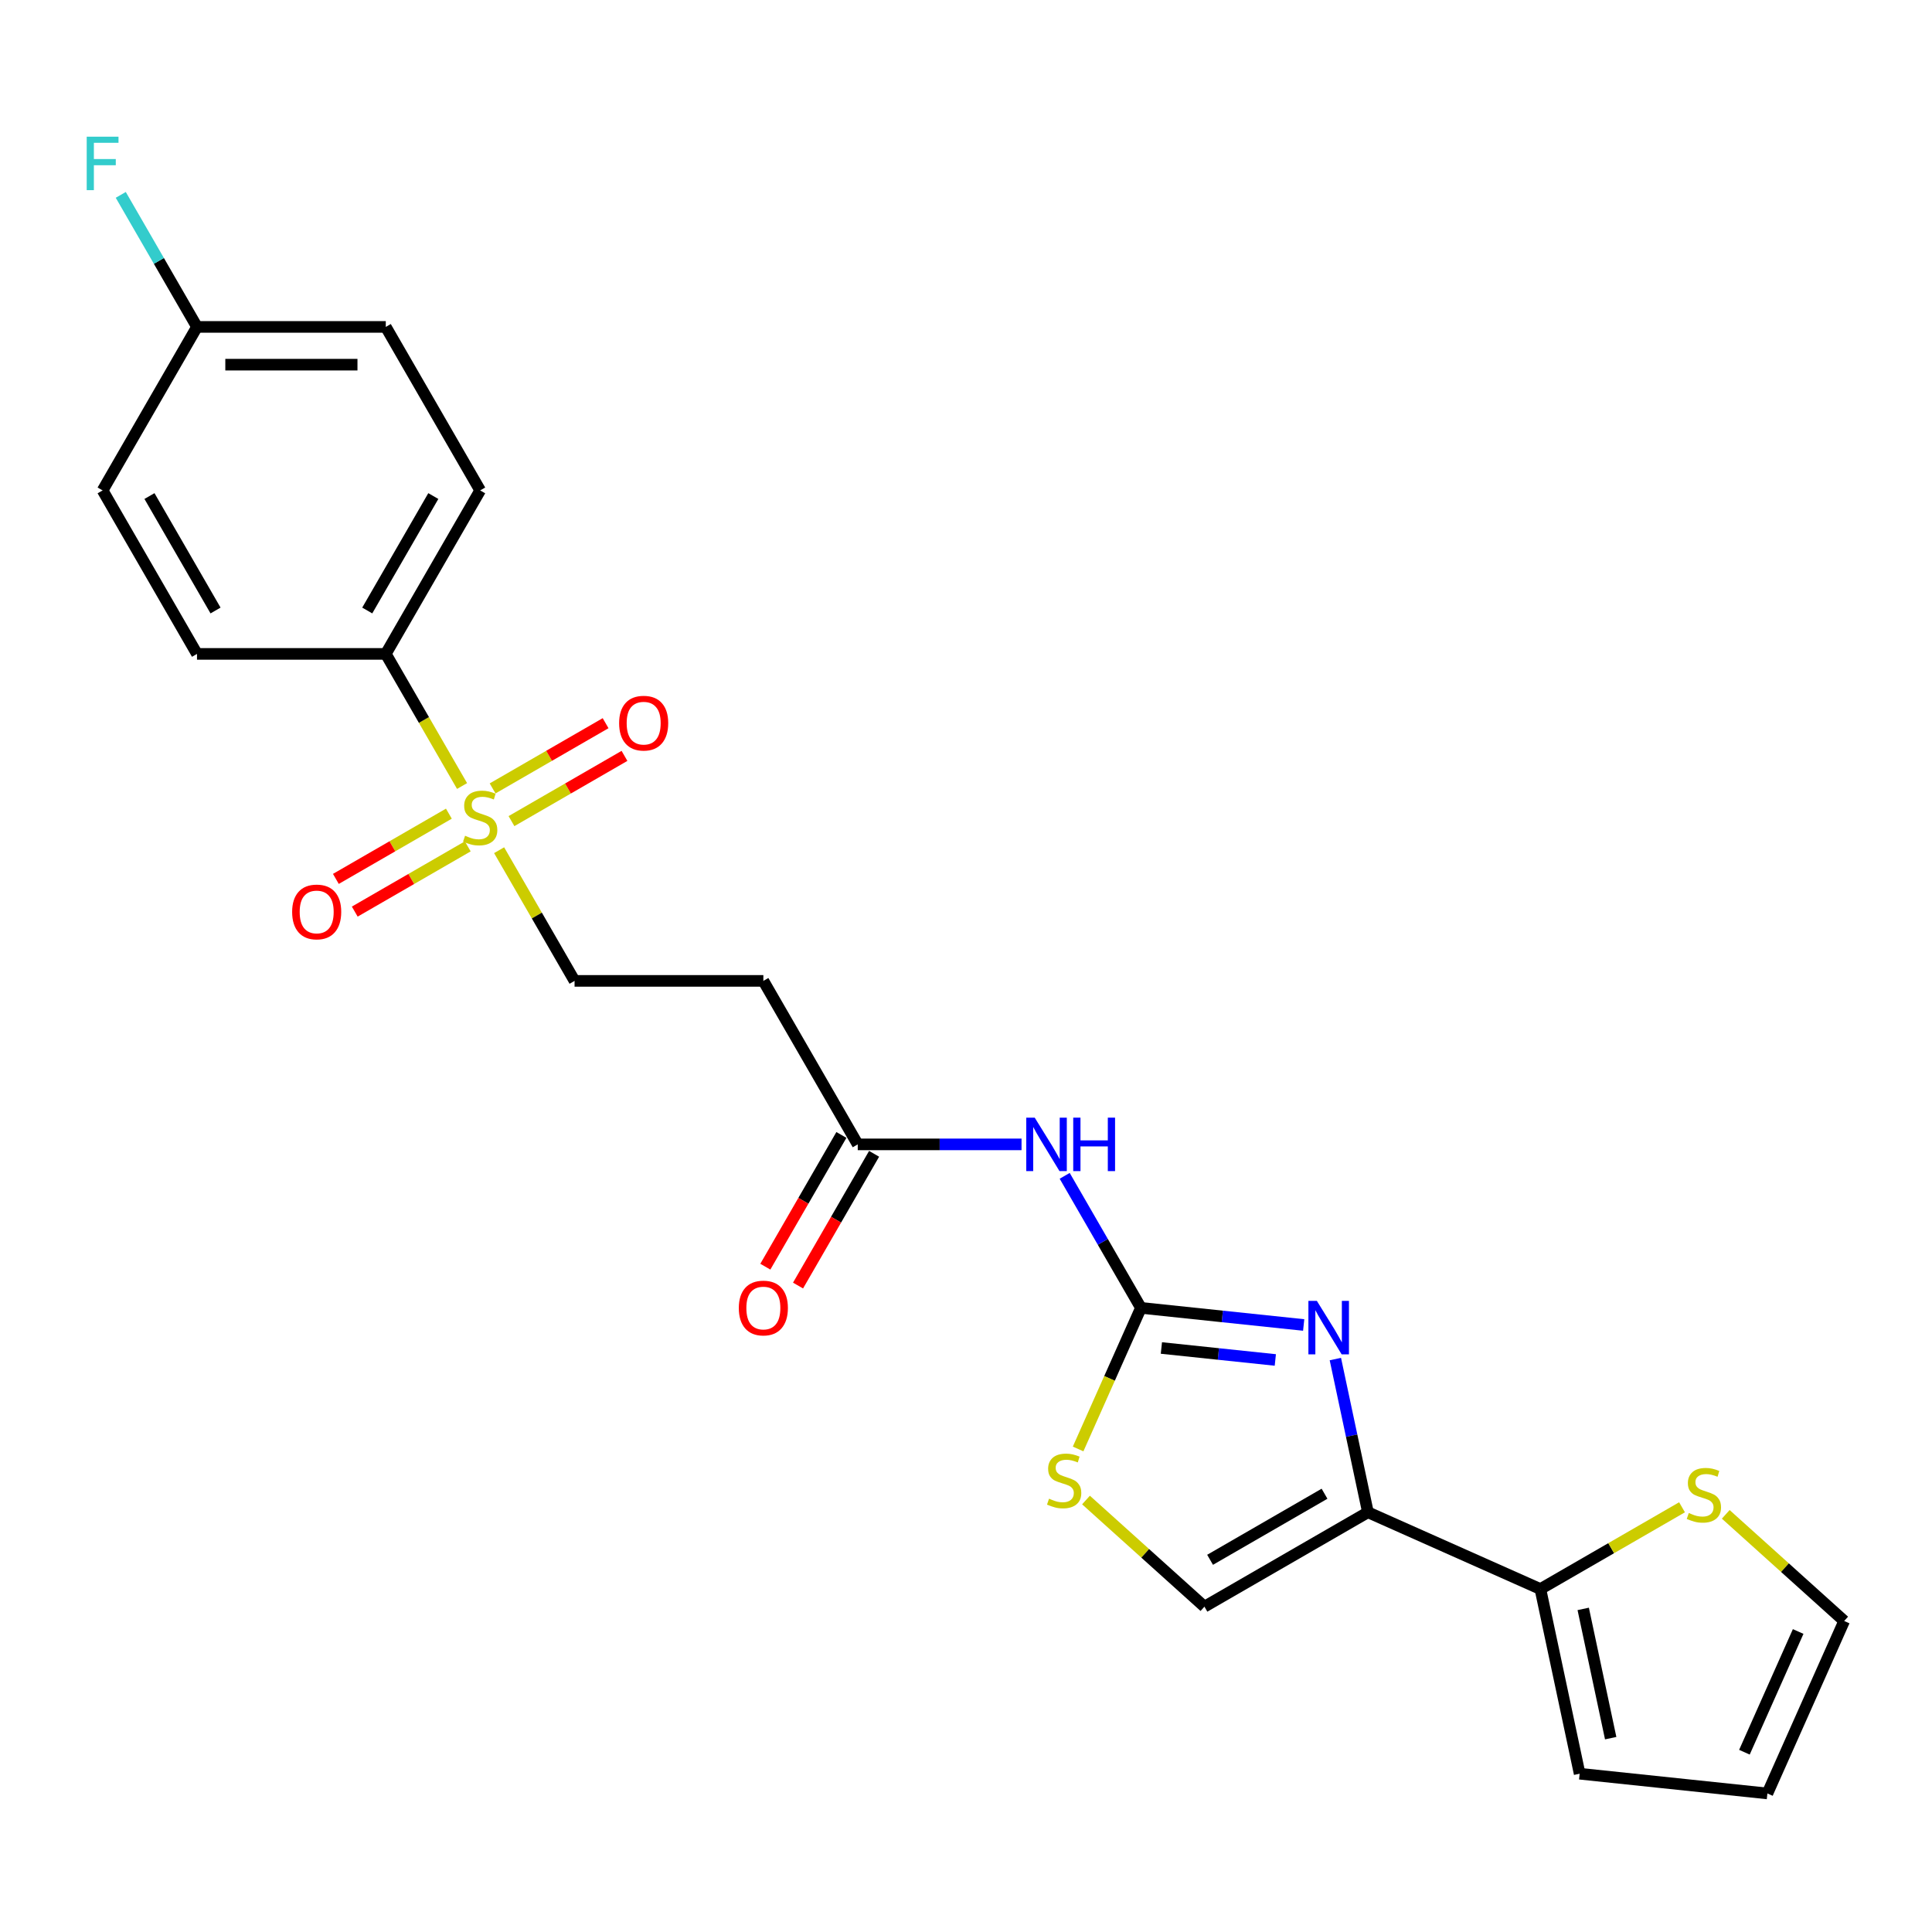 <?xml version='1.0' encoding='iso-8859-1'?>
<svg version='1.1' baseProfile='full'
              xmlns='http://www.w3.org/2000/svg'
                      xmlns:rdkit='http://www.rdkit.org/xml'
                      xmlns:xlink='http://www.w3.org/1999/xlink'
                  xml:space='preserve'
width='1000px' height='1000px' viewBox='0 0 1000 1000'>
<!-- END OF HEADER -->
<rect style='opacity:1.0;fill:#FFFFFF;stroke:none' width='1000' height='1000' x='0' y='0'> </rect>
<path class='bond-0' d='M 674.784,685.807 L 632.663,681.38' style='fill:none;fill-rule:evenodd;stroke:#0000FF;stroke-width:6px;stroke-linecap:butt;stroke-linejoin:miter;stroke-opacity:1' />
<path class='bond-0' d='M 632.663,681.38 L 590.542,676.953' style='fill:none;fill-rule:evenodd;stroke:#000000;stroke-width:6px;stroke-linecap:butt;stroke-linejoin:miter;stroke-opacity:1' />
<path class='bond-0' d='M 660.105,703.915 L 630.62,700.816' style='fill:none;fill-rule:evenodd;stroke:#0000FF;stroke-width:6px;stroke-linecap:butt;stroke-linejoin:miter;stroke-opacity:1' />
<path class='bond-0' d='M 630.62,700.816 L 601.135,697.717' style='fill:none;fill-rule:evenodd;stroke:#000000;stroke-width:6px;stroke-linecap:butt;stroke-linejoin:miter;stroke-opacity:1' />
<path class='bond-2' d='M 691.182,703.447 L 699.61,743.097' style='fill:none;fill-rule:evenodd;stroke:#0000FF;stroke-width:6px;stroke-linecap:butt;stroke-linejoin:miter;stroke-opacity:1' />
<path class='bond-2' d='M 699.61,743.097 L 708.038,782.747' style='fill:none;fill-rule:evenodd;stroke:#000000;stroke-width:6px;stroke-linecap:butt;stroke-linejoin:miter;stroke-opacity:1' />
<path class='bond-3' d='M 590.542,676.953 L 570.813,642.781' style='fill:none;fill-rule:evenodd;stroke:#000000;stroke-width:6px;stroke-linecap:butt;stroke-linejoin:miter;stroke-opacity:1' />
<path class='bond-3' d='M 570.813,642.781 L 551.083,608.609' style='fill:none;fill-rule:evenodd;stroke:#0000FF;stroke-width:6px;stroke-linecap:butt;stroke-linejoin:miter;stroke-opacity:1' />
<path class='bond-4' d='M 590.542,676.953 L 574.285,713.467' style='fill:none;fill-rule:evenodd;stroke:#000000;stroke-width:6px;stroke-linecap:butt;stroke-linejoin:miter;stroke-opacity:1' />
<path class='bond-4' d='M 574.285,713.467 L 558.028,749.98' style='fill:none;fill-rule:evenodd;stroke:#CCCC00;stroke-width:6px;stroke-linecap:butt;stroke-linejoin:miter;stroke-opacity:1' />
<path class='bond-1' d='M 258.344,440.065 L 277.87,473.885' style='fill:none;fill-rule:evenodd;stroke:#CCCC00;stroke-width:6px;stroke-linecap:butt;stroke-linejoin:miter;stroke-opacity:1' />
<path class='bond-1' d='M 277.87,473.885 L 297.396,507.706' style='fill:none;fill-rule:evenodd;stroke:#000000;stroke-width:6px;stroke-linecap:butt;stroke-linejoin:miter;stroke-opacity:1' />
<path class='bond-8' d='M 239.163,406.842 L 219.422,372.65' style='fill:none;fill-rule:evenodd;stroke:#CCCC00;stroke-width:6px;stroke-linecap:butt;stroke-linejoin:miter;stroke-opacity:1' />
<path class='bond-8' d='M 219.422,372.65 L 199.681,338.458' style='fill:none;fill-rule:evenodd;stroke:#000000;stroke-width:6px;stroke-linecap:butt;stroke-linejoin:miter;stroke-opacity:1' />
<path class='bond-12' d='M 264.74,425.011 L 293.985,408.127' style='fill:none;fill-rule:evenodd;stroke:#CCCC00;stroke-width:6px;stroke-linecap:butt;stroke-linejoin:miter;stroke-opacity:1' />
<path class='bond-12' d='M 293.985,408.127 L 323.229,391.242' style='fill:none;fill-rule:evenodd;stroke:#FF0000;stroke-width:6px;stroke-linecap:butt;stroke-linejoin:miter;stroke-opacity:1' />
<path class='bond-12' d='M 254.969,408.086 L 284.213,391.202' style='fill:none;fill-rule:evenodd;stroke:#CCCC00;stroke-width:6px;stroke-linecap:butt;stroke-linejoin:miter;stroke-opacity:1' />
<path class='bond-12' d='M 284.213,391.202 L 313.458,374.318' style='fill:none;fill-rule:evenodd;stroke:#FF0000;stroke-width:6px;stroke-linecap:butt;stroke-linejoin:miter;stroke-opacity:1' />
<path class='bond-13' d='M 232.338,421.152 L 203.093,438.037' style='fill:none;fill-rule:evenodd;stroke:#CCCC00;stroke-width:6px;stroke-linecap:butt;stroke-linejoin:miter;stroke-opacity:1' />
<path class='bond-13' d='M 203.093,438.037 L 173.849,454.921' style='fill:none;fill-rule:evenodd;stroke:#FF0000;stroke-width:6px;stroke-linecap:butt;stroke-linejoin:miter;stroke-opacity:1' />
<path class='bond-13' d='M 242.109,438.077 L 212.865,454.962' style='fill:none;fill-rule:evenodd;stroke:#CCCC00;stroke-width:6px;stroke-linecap:butt;stroke-linejoin:miter;stroke-opacity:1' />
<path class='bond-13' d='M 212.865,454.962 L 183.62,471.846' style='fill:none;fill-rule:evenodd;stroke:#FF0000;stroke-width:6px;stroke-linecap:butt;stroke-linejoin:miter;stroke-opacity:1' />
<path class='bond-5' d='M 708.038,782.747 L 797.305,822.491' style='fill:none;fill-rule:evenodd;stroke:#000000;stroke-width:6px;stroke-linecap:butt;stroke-linejoin:miter;stroke-opacity:1' />
<path class='bond-6' d='M 708.038,782.747 L 623.414,831.605' style='fill:none;fill-rule:evenodd;stroke:#000000;stroke-width:6px;stroke-linecap:butt;stroke-linejoin:miter;stroke-opacity:1' />
<path class='bond-6' d='M 685.573,773.151 L 626.336,807.351' style='fill:none;fill-rule:evenodd;stroke:#000000;stroke-width:6px;stroke-linecap:butt;stroke-linejoin:miter;stroke-opacity:1' />
<path class='bond-7' d='M 528.747,592.329 L 486.358,592.329' style='fill:none;fill-rule:evenodd;stroke:#0000FF;stroke-width:6px;stroke-linecap:butt;stroke-linejoin:miter;stroke-opacity:1' />
<path class='bond-7' d='M 486.358,592.329 L 443.969,592.329' style='fill:none;fill-rule:evenodd;stroke:#000000;stroke-width:6px;stroke-linecap:butt;stroke-linejoin:miter;stroke-opacity:1' />
<path class='bond-24' d='M 562.113,776.409 L 592.764,804.007' style='fill:none;fill-rule:evenodd;stroke:#CCCC00;stroke-width:6px;stroke-linecap:butt;stroke-linejoin:miter;stroke-opacity:1' />
<path class='bond-24' d='M 592.764,804.007 L 623.414,831.605' style='fill:none;fill-rule:evenodd;stroke:#000000;stroke-width:6px;stroke-linecap:butt;stroke-linejoin:miter;stroke-opacity:1' />
<path class='bond-9' d='M 797.305,822.491 L 833.959,801.329' style='fill:none;fill-rule:evenodd;stroke:#000000;stroke-width:6px;stroke-linecap:butt;stroke-linejoin:miter;stroke-opacity:1' />
<path class='bond-9' d='M 833.959,801.329 L 870.614,780.167' style='fill:none;fill-rule:evenodd;stroke:#CCCC00;stroke-width:6px;stroke-linecap:butt;stroke-linejoin:miter;stroke-opacity:1' />
<path class='bond-14' d='M 797.305,822.491 L 817.621,918.071' style='fill:none;fill-rule:evenodd;stroke:#000000;stroke-width:6px;stroke-linecap:butt;stroke-linejoin:miter;stroke-opacity:1' />
<path class='bond-14' d='M 819.469,832.765 L 833.69,899.671' style='fill:none;fill-rule:evenodd;stroke:#000000;stroke-width:6px;stroke-linecap:butt;stroke-linejoin:miter;stroke-opacity:1' />
<path class='bond-10' d='M 443.969,592.329 L 395.112,507.706' style='fill:none;fill-rule:evenodd;stroke:#000000;stroke-width:6px;stroke-linecap:butt;stroke-linejoin:miter;stroke-opacity:1' />
<path class='bond-16' d='M 435.507,587.444 L 415.823,621.538' style='fill:none;fill-rule:evenodd;stroke:#000000;stroke-width:6px;stroke-linecap:butt;stroke-linejoin:miter;stroke-opacity:1' />
<path class='bond-16' d='M 415.823,621.538 L 396.138,655.632' style='fill:none;fill-rule:evenodd;stroke:#FF0000;stroke-width:6px;stroke-linecap:butt;stroke-linejoin:miter;stroke-opacity:1' />
<path class='bond-16' d='M 452.432,597.215 L 432.747,631.309' style='fill:none;fill-rule:evenodd;stroke:#000000;stroke-width:6px;stroke-linecap:butt;stroke-linejoin:miter;stroke-opacity:1' />
<path class='bond-16' d='M 432.747,631.309 L 413.063,665.403' style='fill:none;fill-rule:evenodd;stroke:#FF0000;stroke-width:6px;stroke-linecap:butt;stroke-linejoin:miter;stroke-opacity:1' />
<path class='bond-18' d='M 199.681,338.458 L 248.539,253.834' style='fill:none;fill-rule:evenodd;stroke:#000000;stroke-width:6px;stroke-linecap:butt;stroke-linejoin:miter;stroke-opacity:1' />
<path class='bond-18' d='M 190.085,315.993 L 224.285,256.756' style='fill:none;fill-rule:evenodd;stroke:#000000;stroke-width:6px;stroke-linecap:butt;stroke-linejoin:miter;stroke-opacity:1' />
<path class='bond-19' d='M 199.681,338.458 L 101.966,338.458' style='fill:none;fill-rule:evenodd;stroke:#000000;stroke-width:6px;stroke-linecap:butt;stroke-linejoin:miter;stroke-opacity:1' />
<path class='bond-15' d='M 893.244,783.822 L 923.895,811.42' style='fill:none;fill-rule:evenodd;stroke:#CCCC00;stroke-width:6px;stroke-linecap:butt;stroke-linejoin:miter;stroke-opacity:1' />
<path class='bond-15' d='M 923.895,811.42 L 954.545,839.018' style='fill:none;fill-rule:evenodd;stroke:#000000;stroke-width:6px;stroke-linecap:butt;stroke-linejoin:miter;stroke-opacity:1' />
<path class='bond-11' d='M 395.112,507.706 L 297.396,507.706' style='fill:none;fill-rule:evenodd;stroke:#000000;stroke-width:6px;stroke-linecap:butt;stroke-linejoin:miter;stroke-opacity:1' />
<path class='bond-17' d='M 817.621,918.071 L 914.801,928.285' style='fill:none;fill-rule:evenodd;stroke:#000000;stroke-width:6px;stroke-linecap:butt;stroke-linejoin:miter;stroke-opacity:1' />
<path class='bond-25' d='M 954.545,839.018 L 914.801,928.285' style='fill:none;fill-rule:evenodd;stroke:#000000;stroke-width:6px;stroke-linecap:butt;stroke-linejoin:miter;stroke-opacity:1' />
<path class='bond-25' d='M 930.73,844.459 L 902.909,906.946' style='fill:none;fill-rule:evenodd;stroke:#000000;stroke-width:6px;stroke-linecap:butt;stroke-linejoin:miter;stroke-opacity:1' />
<path class='bond-21' d='M 248.539,253.834 L 199.681,169.21' style='fill:none;fill-rule:evenodd;stroke:#000000;stroke-width:6px;stroke-linecap:butt;stroke-linejoin:miter;stroke-opacity:1' />
<path class='bond-22' d='M 101.966,338.458 L 53.109,253.834' style='fill:none;fill-rule:evenodd;stroke:#000000;stroke-width:6px;stroke-linecap:butt;stroke-linejoin:miter;stroke-opacity:1' />
<path class='bond-22' d='M 111.562,315.993 L 77.362,256.756' style='fill:none;fill-rule:evenodd;stroke:#000000;stroke-width:6px;stroke-linecap:butt;stroke-linejoin:miter;stroke-opacity:1' />
<path class='bond-20' d='M 101.966,169.21 L 53.109,253.834' style='fill:none;fill-rule:evenodd;stroke:#000000;stroke-width:6px;stroke-linecap:butt;stroke-linejoin:miter;stroke-opacity:1' />
<path class='bond-23' d='M 101.966,169.21 L 82.237,135.038' style='fill:none;fill-rule:evenodd;stroke:#000000;stroke-width:6px;stroke-linecap:butt;stroke-linejoin:miter;stroke-opacity:1' />
<path class='bond-23' d='M 82.237,135.038 L 62.507,100.866' style='fill:none;fill-rule:evenodd;stroke:#33CCCC;stroke-width:6px;stroke-linecap:butt;stroke-linejoin:miter;stroke-opacity:1' />
<path class='bond-26' d='M 101.966,169.21 L 199.681,169.21' style='fill:none;fill-rule:evenodd;stroke:#000000;stroke-width:6px;stroke-linecap:butt;stroke-linejoin:miter;stroke-opacity:1' />
<path class='bond-26' d='M 116.623,188.753 L 185.024,188.753' style='fill:none;fill-rule:evenodd;stroke:#000000;stroke-width:6px;stroke-linecap:butt;stroke-linejoin:miter;stroke-opacity:1' />
<path  class='atom-0' d='M 681.605 673.331
L 690.673 687.988
Q 691.572 689.434, 693.018 692.053
Q 694.464 694.672, 694.542 694.828
L 694.542 673.331
L 698.216 673.331
L 698.216 701.004
L 694.425 701.004
L 684.693 684.978
Q 683.559 683.102, 682.347 680.953
Q 681.175 678.803, 680.823 678.138
L 680.823 701.004
L 677.227 701.004
L 677.227 673.331
L 681.605 673.331
' fill='#0000FF'/>
<path  class='atom-2' d='M 240.722 432.58
Q 241.034 432.697, 242.324 433.244
Q 243.614 433.791, 245.021 434.143
Q 246.467 434.456, 247.874 434.456
Q 250.493 434.456, 252.018 433.205
Q 253.542 431.915, 253.542 429.687
Q 253.542 428.163, 252.76 427.225
Q 252.018 426.287, 250.845 425.779
Q 249.672 425.271, 247.718 424.684
Q 245.256 423.942, 243.77 423.238
Q 242.324 422.535, 241.269 421.049
Q 240.253 419.564, 240.253 417.063
Q 240.253 413.584, 242.598 411.434
Q 244.982 409.284, 249.672 409.284
Q 252.877 409.284, 256.512 410.809
L 255.613 413.818
Q 252.291 412.45, 249.79 412.45
Q 247.093 412.45, 245.607 413.584
Q 244.122 414.678, 244.161 416.594
Q 244.161 418.079, 244.904 418.978
Q 245.686 419.877, 246.78 420.385
Q 247.913 420.893, 249.79 421.479
Q 252.291 422.261, 253.776 423.043
Q 255.262 423.824, 256.317 425.427
Q 257.411 426.99, 257.411 429.687
Q 257.411 433.518, 254.832 435.589
Q 252.291 437.622, 248.031 437.622
Q 245.568 437.622, 243.692 437.075
Q 241.855 436.566, 239.666 435.667
L 240.722 432.58
' fill='#CCCC00'/>
<path  class='atom-4' d='M 535.567 578.493
L 544.635 593.15
Q 545.534 594.596, 546.98 597.215
Q 548.427 599.834, 548.505 599.99
L 548.505 578.493
L 552.179 578.493
L 552.179 606.166
L 548.388 606.166
L 538.655 590.141
Q 537.522 588.264, 536.31 586.115
Q 535.137 583.965, 534.786 583.301
L 534.786 606.166
L 531.19 606.166
L 531.19 578.493
L 535.567 578.493
' fill='#0000FF'/>
<path  class='atom-4' d='M 555.501 578.493
L 559.254 578.493
L 559.254 590.258
L 573.403 590.258
L 573.403 578.493
L 577.155 578.493
L 577.155 606.166
L 573.403 606.166
L 573.403 593.385
L 559.254 593.385
L 559.254 606.166
L 555.501 606.166
L 555.501 578.493
' fill='#0000FF'/>
<path  class='atom-5' d='M 542.98 775.718
Q 543.293 775.836, 544.583 776.383
Q 545.873 776.93, 547.28 777.282
Q 548.726 777.594, 550.133 777.594
Q 552.752 777.594, 554.276 776.344
Q 555.801 775.054, 555.801 772.826
Q 555.801 771.302, 555.019 770.364
Q 554.276 769.426, 553.104 768.917
Q 551.931 768.409, 549.977 767.823
Q 547.514 767.08, 546.029 766.377
Q 544.583 765.673, 543.528 764.188
Q 542.511 762.703, 542.511 760.201
Q 542.511 756.723, 544.856 754.573
Q 547.241 752.423, 551.931 752.423
Q 555.136 752.423, 558.771 753.947
L 557.872 756.957
Q 554.55 755.589, 552.048 755.589
Q 549.351 755.589, 547.866 756.723
Q 546.381 757.817, 546.42 759.732
Q 546.42 761.217, 547.163 762.116
Q 547.944 763.015, 549.039 763.524
Q 550.172 764.032, 552.048 764.618
Q 554.55 765.4, 556.035 766.181
Q 557.52 766.963, 558.576 768.566
Q 559.67 770.129, 559.67 772.826
Q 559.67 776.656, 557.09 778.728
Q 554.55 780.76, 550.289 780.76
Q 547.827 780.76, 545.951 780.213
Q 544.114 779.705, 541.925 778.806
L 542.98 775.718
' fill='#CCCC00'/>
<path  class='atom-10' d='M 874.112 783.132
Q 874.424 783.249, 875.714 783.796
Q 877.004 784.343, 878.411 784.695
Q 879.857 785.008, 881.264 785.008
Q 883.883 785.008, 885.408 783.757
Q 886.932 782.467, 886.932 780.239
Q 886.932 778.715, 886.15 777.777
Q 885.408 776.839, 884.235 776.331
Q 883.062 775.823, 881.108 775.236
Q 878.646 774.494, 877.16 773.79
Q 875.714 773.087, 874.659 771.601
Q 873.643 770.116, 873.643 767.615
Q 873.643 764.136, 875.988 761.986
Q 878.372 759.836, 883.062 759.836
Q 886.267 759.836, 889.902 761.361
L 889.004 764.37
Q 885.681 763.002, 883.18 763.002
Q 880.483 763.002, 878.997 764.136
Q 877.512 765.23, 877.551 767.146
Q 877.551 768.631, 878.294 769.53
Q 879.076 770.429, 880.17 770.937
Q 881.304 771.445, 883.18 772.031
Q 885.681 772.813, 887.166 773.595
Q 888.652 774.376, 889.707 775.979
Q 890.801 777.542, 890.801 780.239
Q 890.801 784.07, 888.222 786.141
Q 885.681 788.174, 881.421 788.174
Q 878.958 788.174, 877.082 787.627
Q 875.245 787.119, 873.056 786.22
L 874.112 783.132
' fill='#CCCC00'/>
<path  class='atom-13' d='M 320.46 374.302
Q 320.46 367.658, 323.743 363.945
Q 327.026 360.231, 333.163 360.231
Q 339.299 360.231, 342.582 363.945
Q 345.866 367.658, 345.866 374.302
Q 345.866 381.025, 342.543 384.856
Q 339.221 388.647, 333.163 388.647
Q 327.065 388.647, 323.743 384.856
Q 320.46 381.064, 320.46 374.302
M 333.163 385.52
Q 337.384 385.52, 339.651 382.706
Q 341.957 379.853, 341.957 374.302
Q 341.957 368.869, 339.651 366.133
Q 337.384 363.358, 333.163 363.358
Q 328.941 363.358, 326.635 366.094
Q 324.368 368.83, 324.368 374.302
Q 324.368 379.892, 326.635 382.706
Q 328.941 385.52, 333.163 385.52
' fill='#FF0000'/>
<path  class='atom-14' d='M 151.212 472.018
Q 151.212 465.373, 154.495 461.66
Q 157.779 457.947, 163.915 457.947
Q 170.052 457.947, 173.335 461.66
Q 176.618 465.373, 176.618 472.018
Q 176.618 478.74, 173.296 482.571
Q 169.973 486.362, 163.915 486.362
Q 157.818 486.362, 154.495 482.571
Q 151.212 478.779, 151.212 472.018
M 163.915 483.235
Q 168.136 483.235, 170.403 480.421
Q 172.709 477.568, 172.709 472.018
Q 172.709 466.585, 170.403 463.849
Q 168.136 461.073, 163.915 461.073
Q 159.694 461.073, 157.388 463.809
Q 155.121 466.545, 155.121 472.018
Q 155.121 477.607, 157.388 480.421
Q 159.694 483.235, 163.915 483.235
' fill='#FF0000'/>
<path  class='atom-17' d='M 382.409 677.031
Q 382.409 670.387, 385.692 666.674
Q 388.975 662.96, 395.112 662.96
Q 401.248 662.96, 404.531 666.674
Q 407.815 670.387, 407.815 677.031
Q 407.815 683.754, 404.492 687.585
Q 401.17 691.376, 395.112 691.376
Q 389.014 691.376, 385.692 687.585
Q 382.409 683.793, 382.409 677.031
M 395.112 688.249
Q 399.333 688.249, 401.6 685.435
Q 403.906 682.582, 403.906 677.031
Q 403.906 671.598, 401.6 668.862
Q 399.333 666.087, 395.112 666.087
Q 390.89 666.087, 388.584 668.823
Q 386.317 671.559, 386.317 677.031
Q 386.317 682.621, 388.584 685.435
Q 390.89 688.249, 395.112 688.249
' fill='#FF0000'/>
<path  class='atom-24' d='M 44.881 70.75
L 61.336 70.75
L 61.336 73.916
L 48.594 73.916
L 48.594 82.32
L 59.929 82.32
L 59.929 85.525
L 48.594 85.525
L 48.594 98.423
L 44.881 98.423
L 44.881 70.75
' fill='#33CCCC'/>
</svg>
